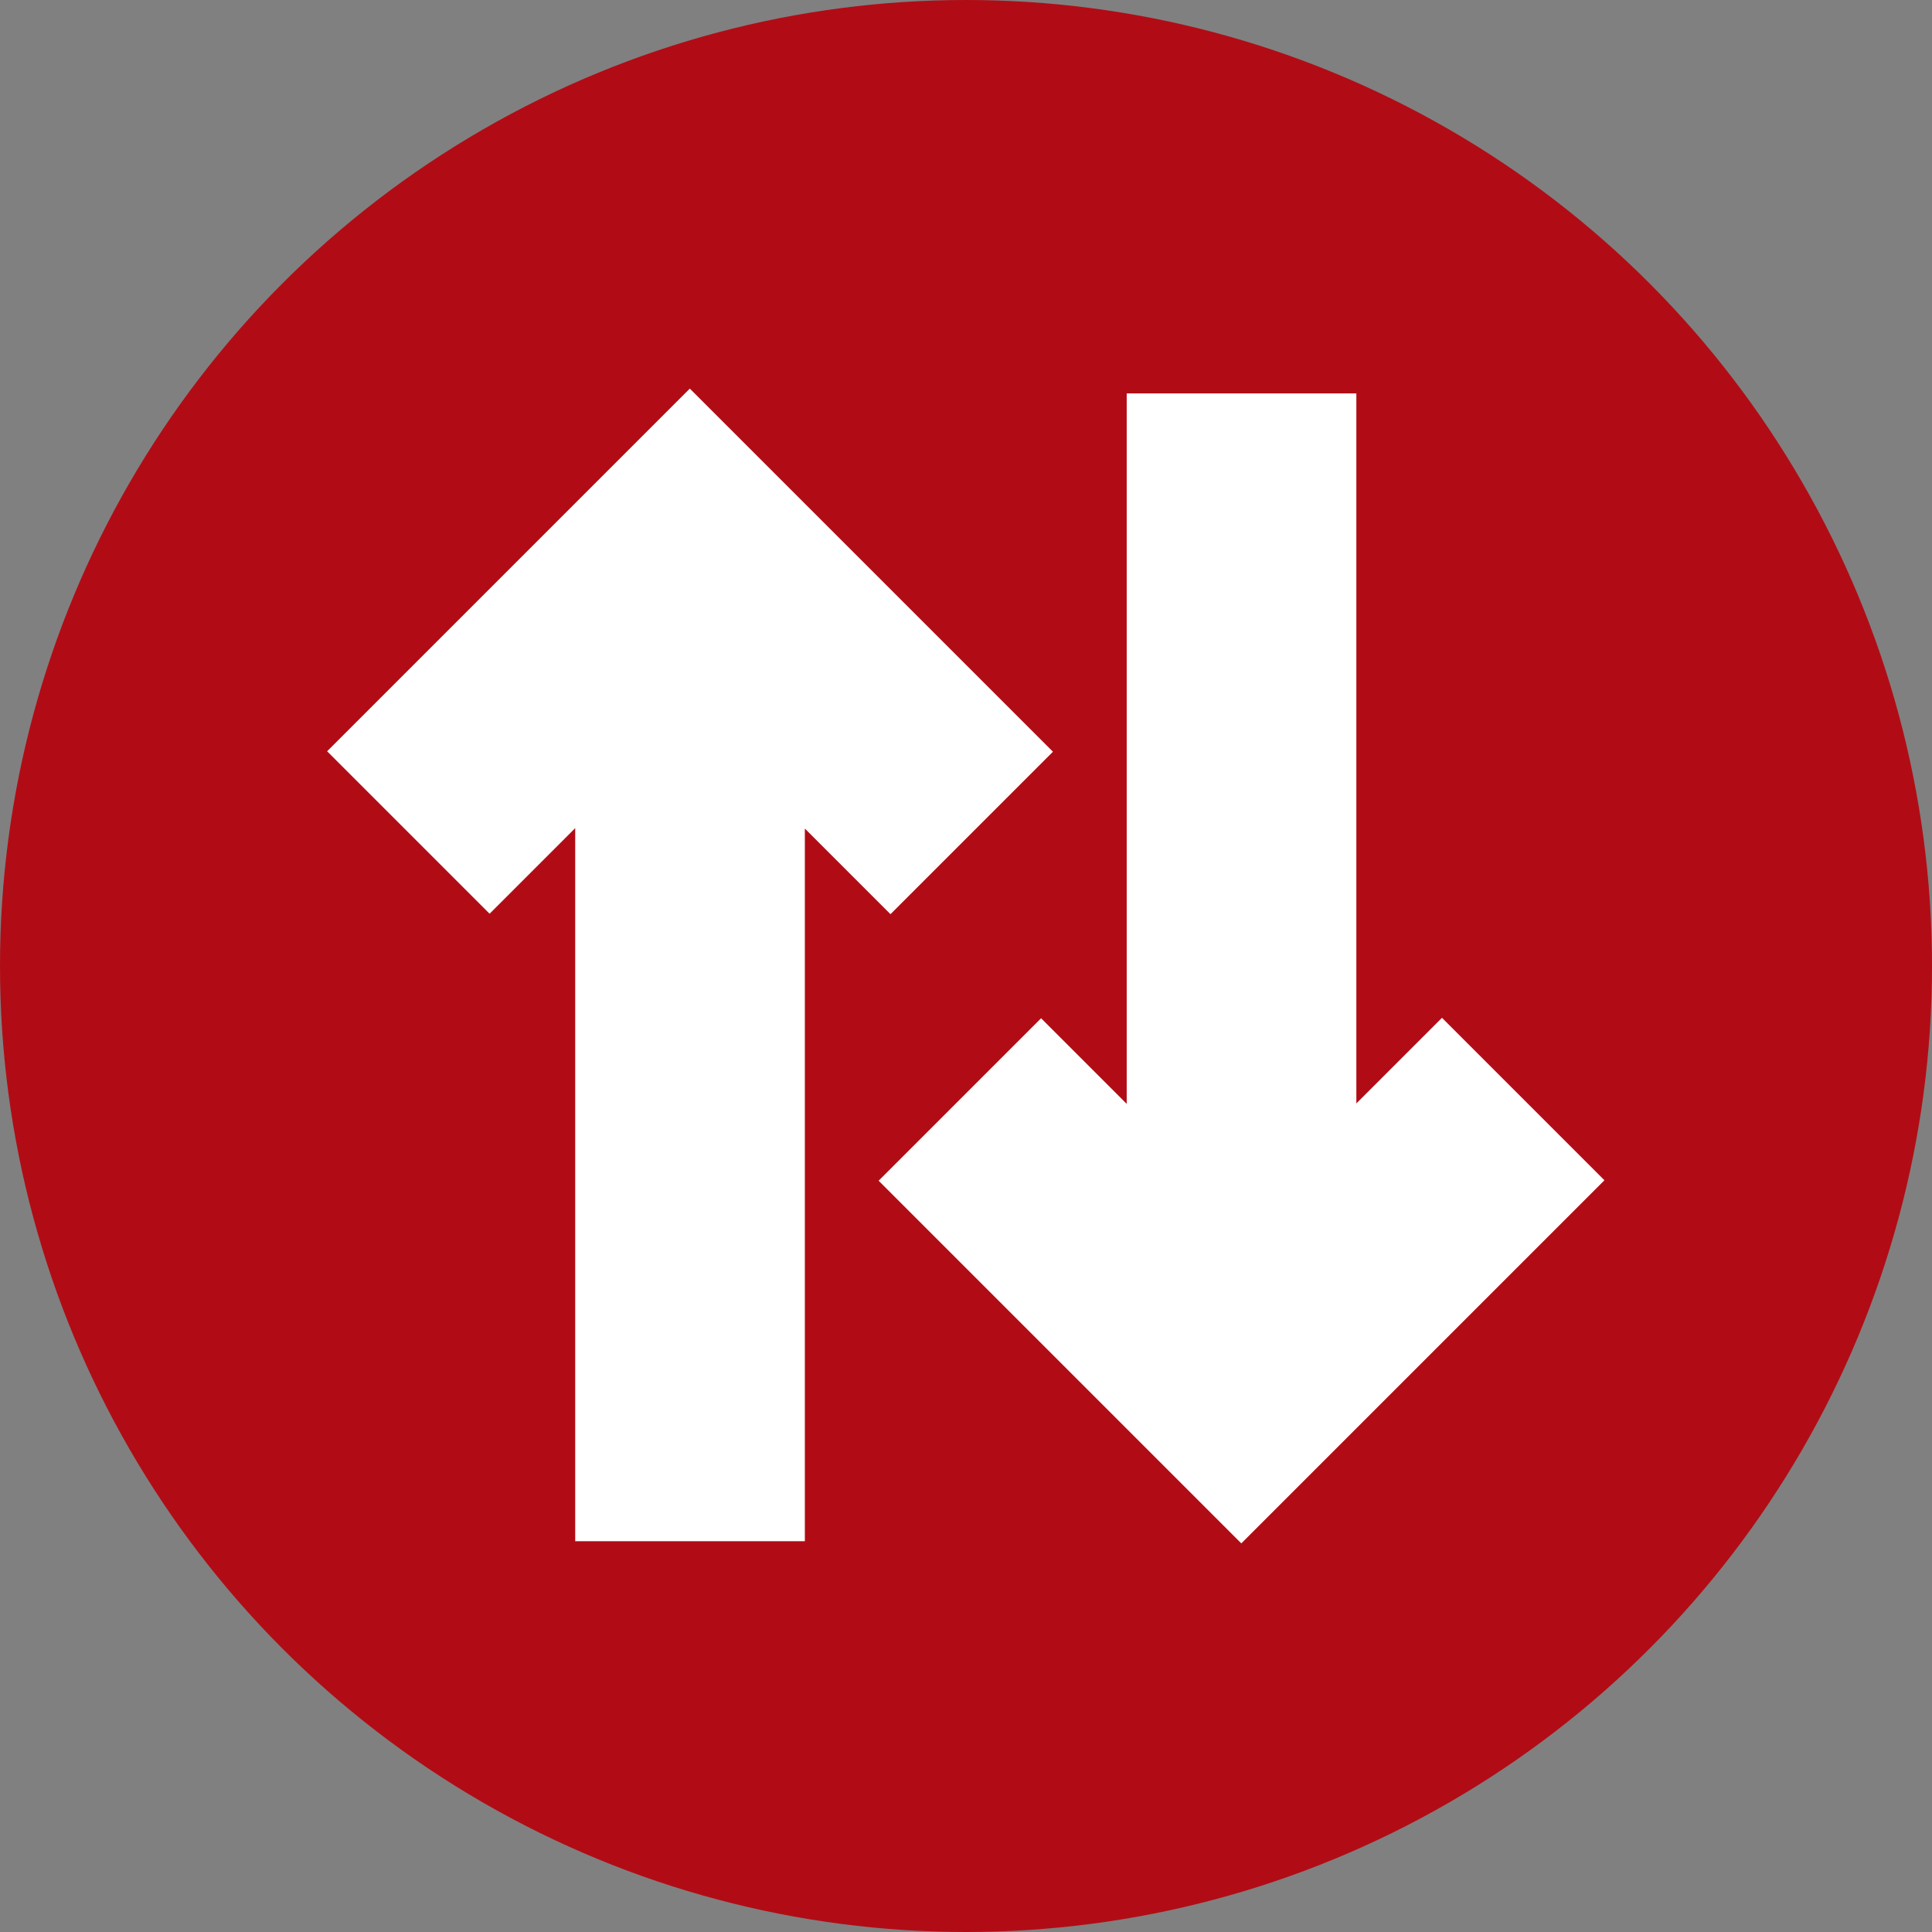 <?xml version="1.0" encoding="UTF-8"?>
<svg id="Ebene_1" data-name="Ebene 1" xmlns="http://www.w3.org/2000/svg" xmlns:xlink="http://www.w3.org/1999/xlink" viewBox="0 0 44 44">
  <rect x="0" y="0" width="44" height="44" fill="#808080" stroke="none"/>
  <defs>
    <style>
      .cls-1 {
        fill: #fff;
      }

      .cls-2 {
        fill: none;
      }

      .cls-3 {
        fill: #b10c15;
      }

      .cls-4 {
        clip-path: url(#clippath);
      }
    </style>
    <clipPath id="clippath">
      <rect class="cls-2" width="44" height="44"/>
    </clipPath>
  </defs>
  <rect class="cls-2" x="7.9" y="7.9" width="28.21" height="28.21"/>
  <g class="cls-4">
    <circle class="cls-3" cx="22" cy="22" r="22"/>
  </g>
  <g>
    <path class="cls-1" d="M23.98,17.12l-8.27-8.27-8.26,8.26,3.7,3.7,1.95-1.95v16.24h5.23v-16.23l1.95,1.95,3.7-3.7Z"/>
    <path class="cls-1" d="M32.84,23.18l-1.95,1.95V8.96h-5.23s0,16.18,0,16.18l-1.95-1.95-3.7,3.7,8.26,8.26,8.27-8.27-3.7-3.7Z"/>
  </g>
</svg>